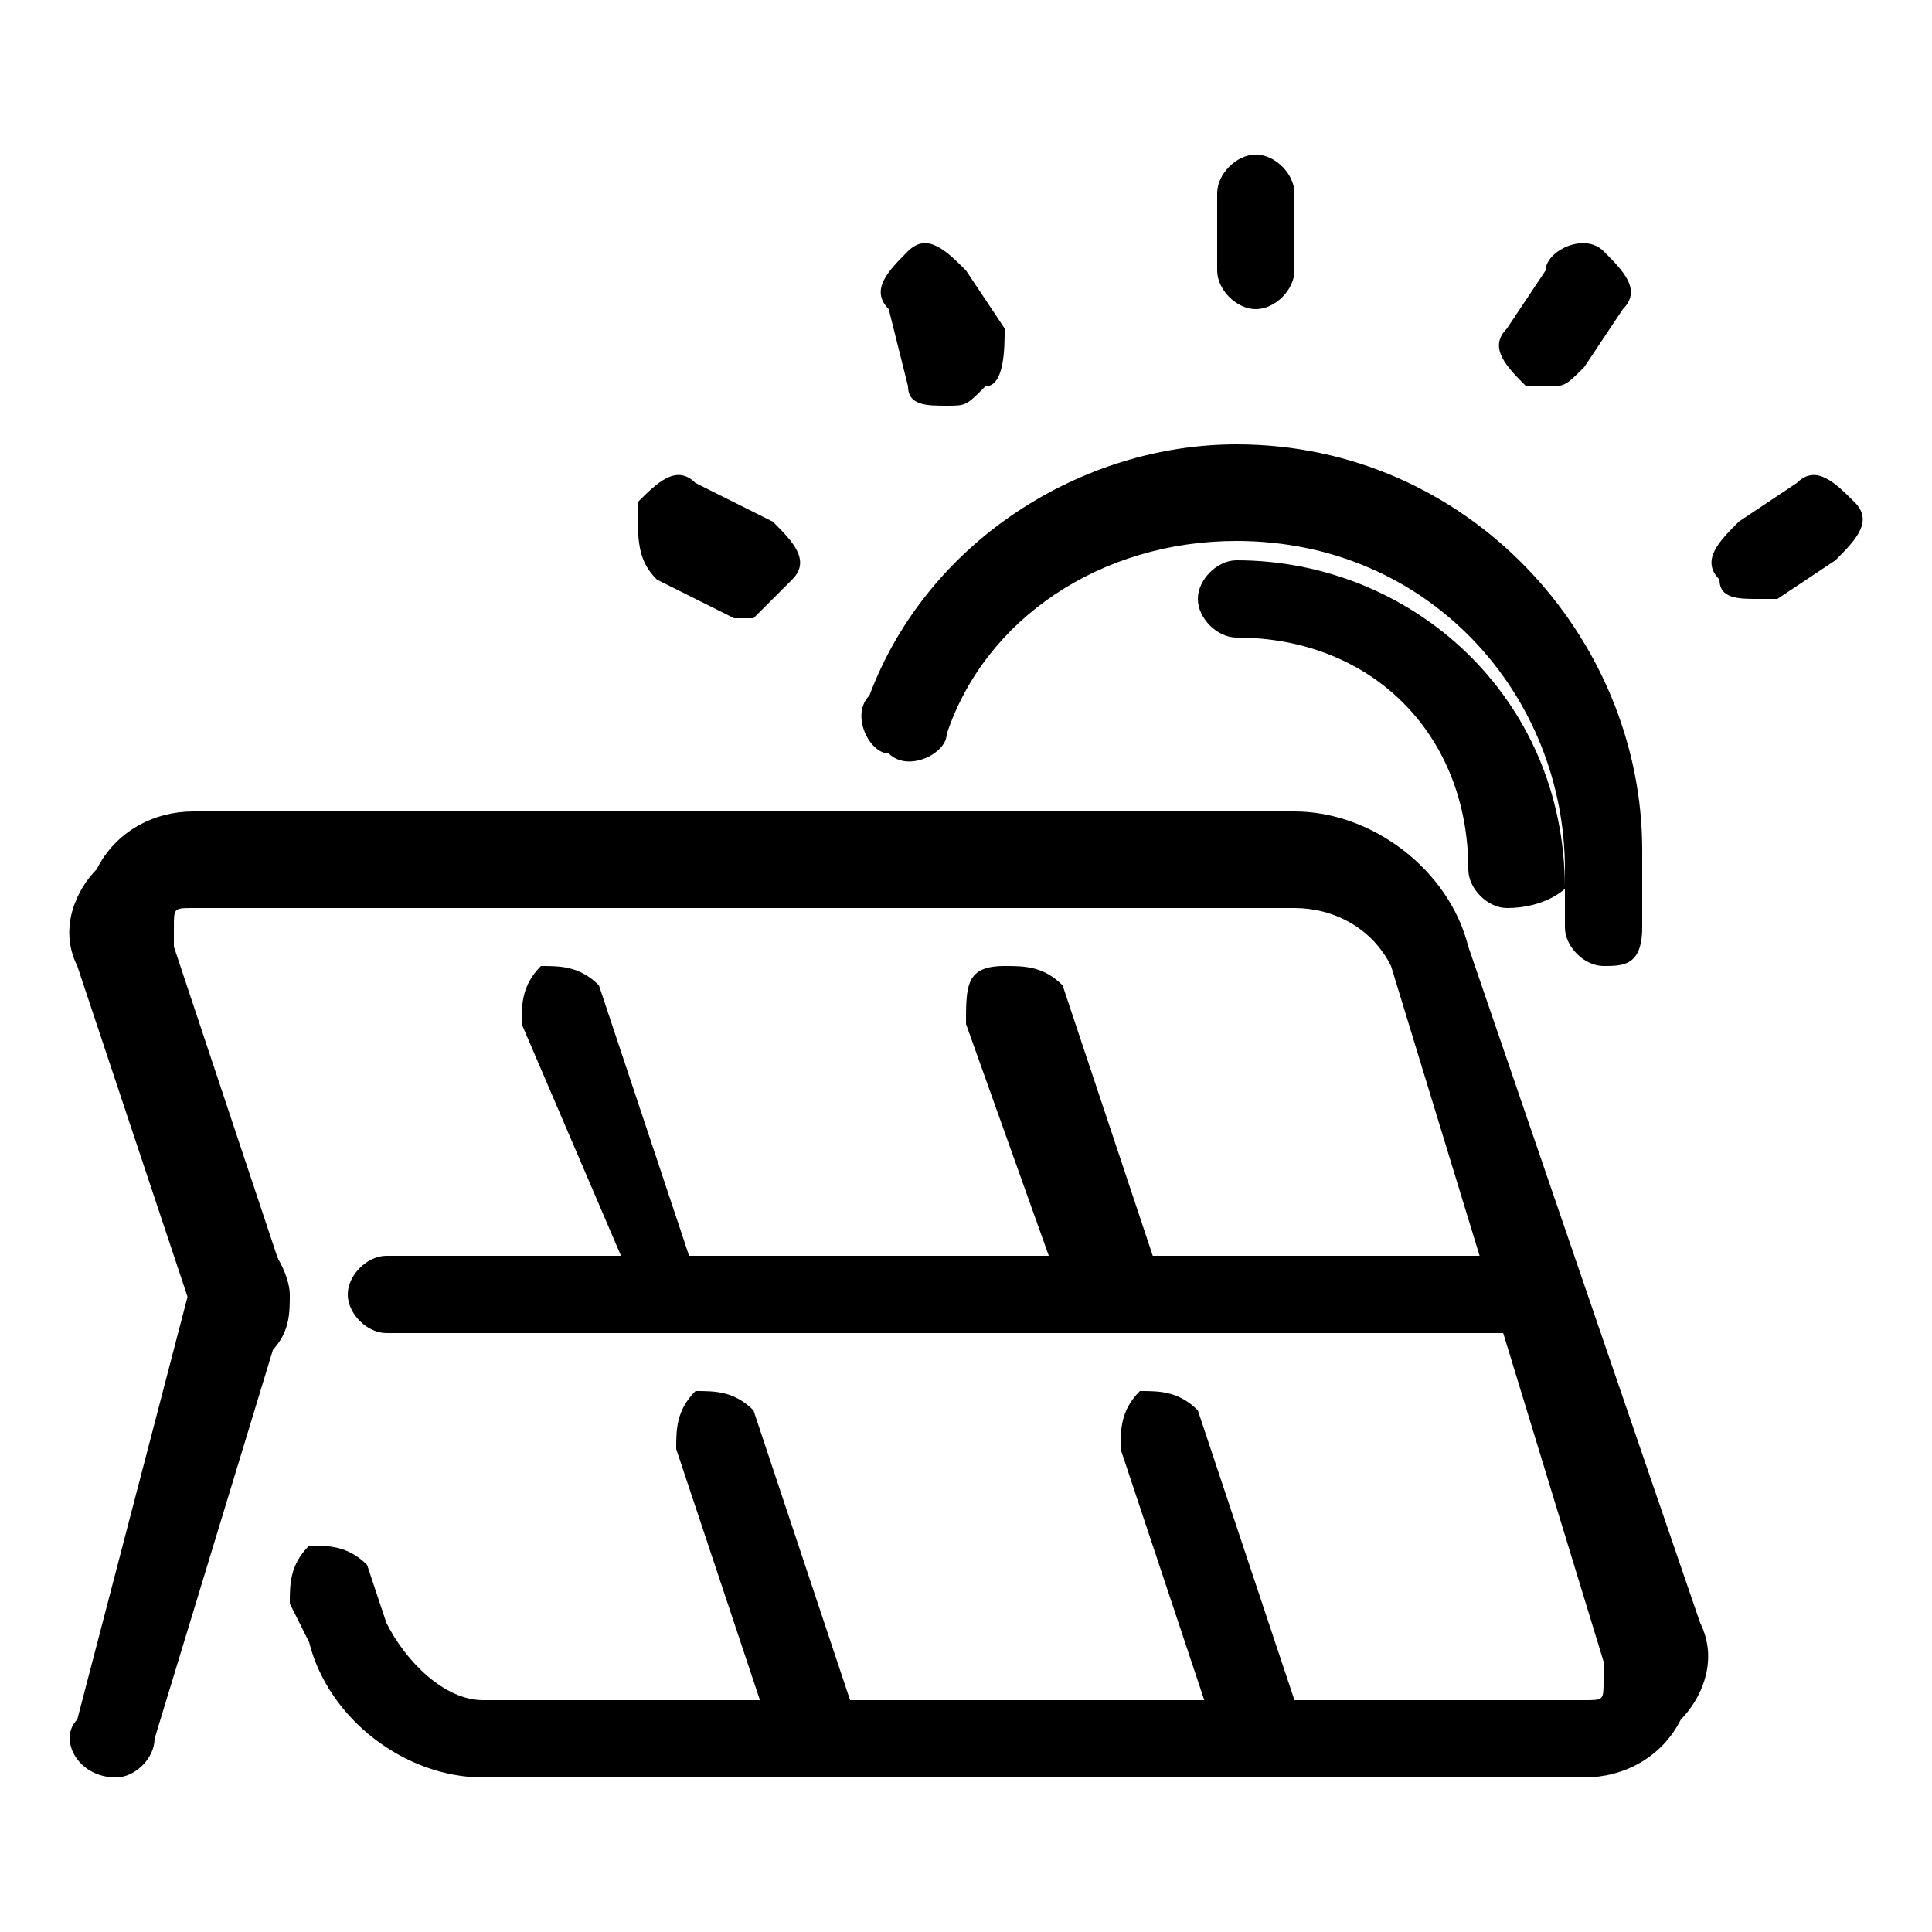 <?xml version="1.0" encoding="utf-8"?>
<!-- Generator: Adobe Illustrator 26.3.1, SVG Export Plug-In . SVG Version: 6.00 Build 0)  -->
<svg version="1.1" xmlns="http://www.w3.org/2000/svg" xmlns:xlink="http://www.w3.org/1999/xlink" x="0px" y="0px"
	 viewBox="0 0 10 10" style="enable-background:new 0 0 10 10;" xml:space="preserve">
<!-- <style type="text/css">
	.st0{fill:#FFFFFF;}
</style> -->
<path d="M7.8,4.7c-0.1,0-0.2-0.1-0.2-0.2c0-0.7-0.5-1.2-1.2-1.2c-0.1,0-0.2-0.1-0.2-0.2c0-0.1,0.1-0.2,0.2-0.2
	c0.9,0,1.7,0.7,1.7,1.7C8.1,4.6,8,4.7,7.8,4.7z"/>
<path d="M8.3,5C8.3,5,8.3,5,8.3,5C8.2,5,8.1,4.9,8.1,4.8c0-0.1,0-0.2,0-0.3c0-0.9-0.7-1.7-1.7-1.7c-0.7,0-1.3,0.4-1.5,1
	c0,0.1-0.2,0.2-0.3,0.1c-0.1,0-0.2-0.2-0.1-0.3c0.3-0.8,1.1-1.3,1.9-1.3c1.2,0,2.1,1,2.1,2.1c0,0.1,0,0.3,0,0.4C8.5,5,8.4,5,8.3,5z"
	/>
<path d="M8.2,9.2H2.5c-0.4,0-0.8-0.3-0.9-0.7L1.5,8.3c0-0.1,0-0.2,0.1-0.3c0.1,0,0.2,0,0.3,0.1L2,8.4
	c0.1,0.2,0.3,0.4,0.5,0.4h5.7c0.1,0,0.1,0,0.1-0.1c0,0,0-0.1,0-0.1L7.2,5C7.1,4.8,6.9,4.7,6.7,4.7H1c-0.1,0-0.1,0-0.1,0.1
	c0,0,0,0.1,0,0.1l0.6,1.8c0,0.1,0,0.2-0.1,0.3C1.1,6.9,1,6.9,1,6.8L0.4,5c-0.1-0.2,0-0.4,0.1-0.5C0.6,4.3,0.8,4.2,1,4.2h5.7
	c0.4,0,0.8,0.3,0.9,0.7l1.2,3.5c0.1,0.2,0,0.4-0.1,0.5C8.6,9.1,8.4,9.2,8.2,9.2L8.2,9.2z"/>
<path d="M8,6.9H2c-0.1,0-0.2-0.1-0.2-0.2c0-0.1,0.1-0.2,0.2-0.2h6c0.1,0,0.2,0.1,0.2,0.2C8.2,6.8,8.1,6.9,8,6.9z
	 M6.5,9.2C6.4,9.2,6.3,9.1,6.3,9L5.8,7.5c0-0.1,0-0.2,0.1-0.3c0.1,0,0.2,0,0.3,0.1l0.5,1.5C6.7,9,6.7,9.1,6.5,9.2
	C6.5,9.2,6.5,9.2,6.5,9.2z"/>
<path d="M5.7,6.9c-0.1,0-0.2-0.1-0.2-0.2L5,5.3C5,5.1,5,5,5.2,5c0.1,0,0.2,0,0.3,0.1L6,6.6C6,6.7,5.9,6.9,5.7,6.9
	C5.8,6.9,5.8,6.9,5.7,6.9z M4.2,9.2C4.1,9.2,4,9.1,4,9L3.5,7.5c0-0.1,0-0.2,0.1-0.3c0.1,0,0.2,0,0.3,0.1l0.5,1.5
	C4.5,9,4.4,9.1,4.2,9.2C4.3,9.2,4.2,9.2,4.2,9.2z M3.5,6.9c-0.1,0-0.2-0.1-0.2-0.2L2.7,5.3c0-0.1,0-0.2,0.1-0.3c0.1,0,0.2,0,0.3,0.1
	l0.5,1.5C3.7,6.7,3.7,6.9,3.5,6.9C3.5,6.9,3.5,6.9,3.5,6.9z M0.6,9.2C0.6,9.2,0.6,9.2,0.6,9.2C0.4,9.2,0.3,9,0.4,8.9L1,6.6
	c0-0.1,0.2-0.2,0.3-0.2c0.1,0,0.2,0.2,0.2,0.3L0.8,9C0.8,9.1,0.7,9.2,0.6,9.2z M6.5,1.6c-0.1,0-0.2-0.1-0.2-0.2V1
	c0-0.1,0.1-0.2,0.2-0.2S6.7,0.9,6.7,1v0.4C6.7,1.5,6.6,1.6,6.5,1.6z M4.9,2.1c-0.1,0-0.2,0-0.2-0.1L4.6,1.6c-0.1-0.1,0-0.2,0.1-0.3
	c0.1-0.1,0.2,0,0.3,0.1l0.2,0.3C5.2,1.8,5.2,2,5.1,2C5,2.1,5,2.1,4.9,2.1z M3.9,3.2c0,0-0.1,0-0.1,0L3.4,3C3.3,2.9,3.3,2.8,3.3,2.6
	c0.1-0.1,0.2-0.2,0.3-0.1L4,2.7c0.1,0.1,0.2,0.2,0.1,0.3C4,3.1,3.9,3.2,3.9,3.2z M8,2c0,0-0.1,0-0.1,0C7.8,1.9,7.7,1.8,7.8,1.7
	L8,1.4C8,1.3,8.2,1.2,8.3,1.3c0.1,0.1,0.2,0.2,0.1,0.3L8.2,1.9C8.1,2,8.1,2,8,2z M9.1,3.1C9,3.1,8.9,3.1,8.9,3
	C8.8,2.9,8.9,2.8,9,2.7l0.3-0.2c0.1-0.1,0.2,0,0.3,0.1c0.1,0.1,0,0.2-0.1,0.3L9.2,3.1C9.2,3.1,9.1,3.1,9.1,3.1z"/>
</svg>
